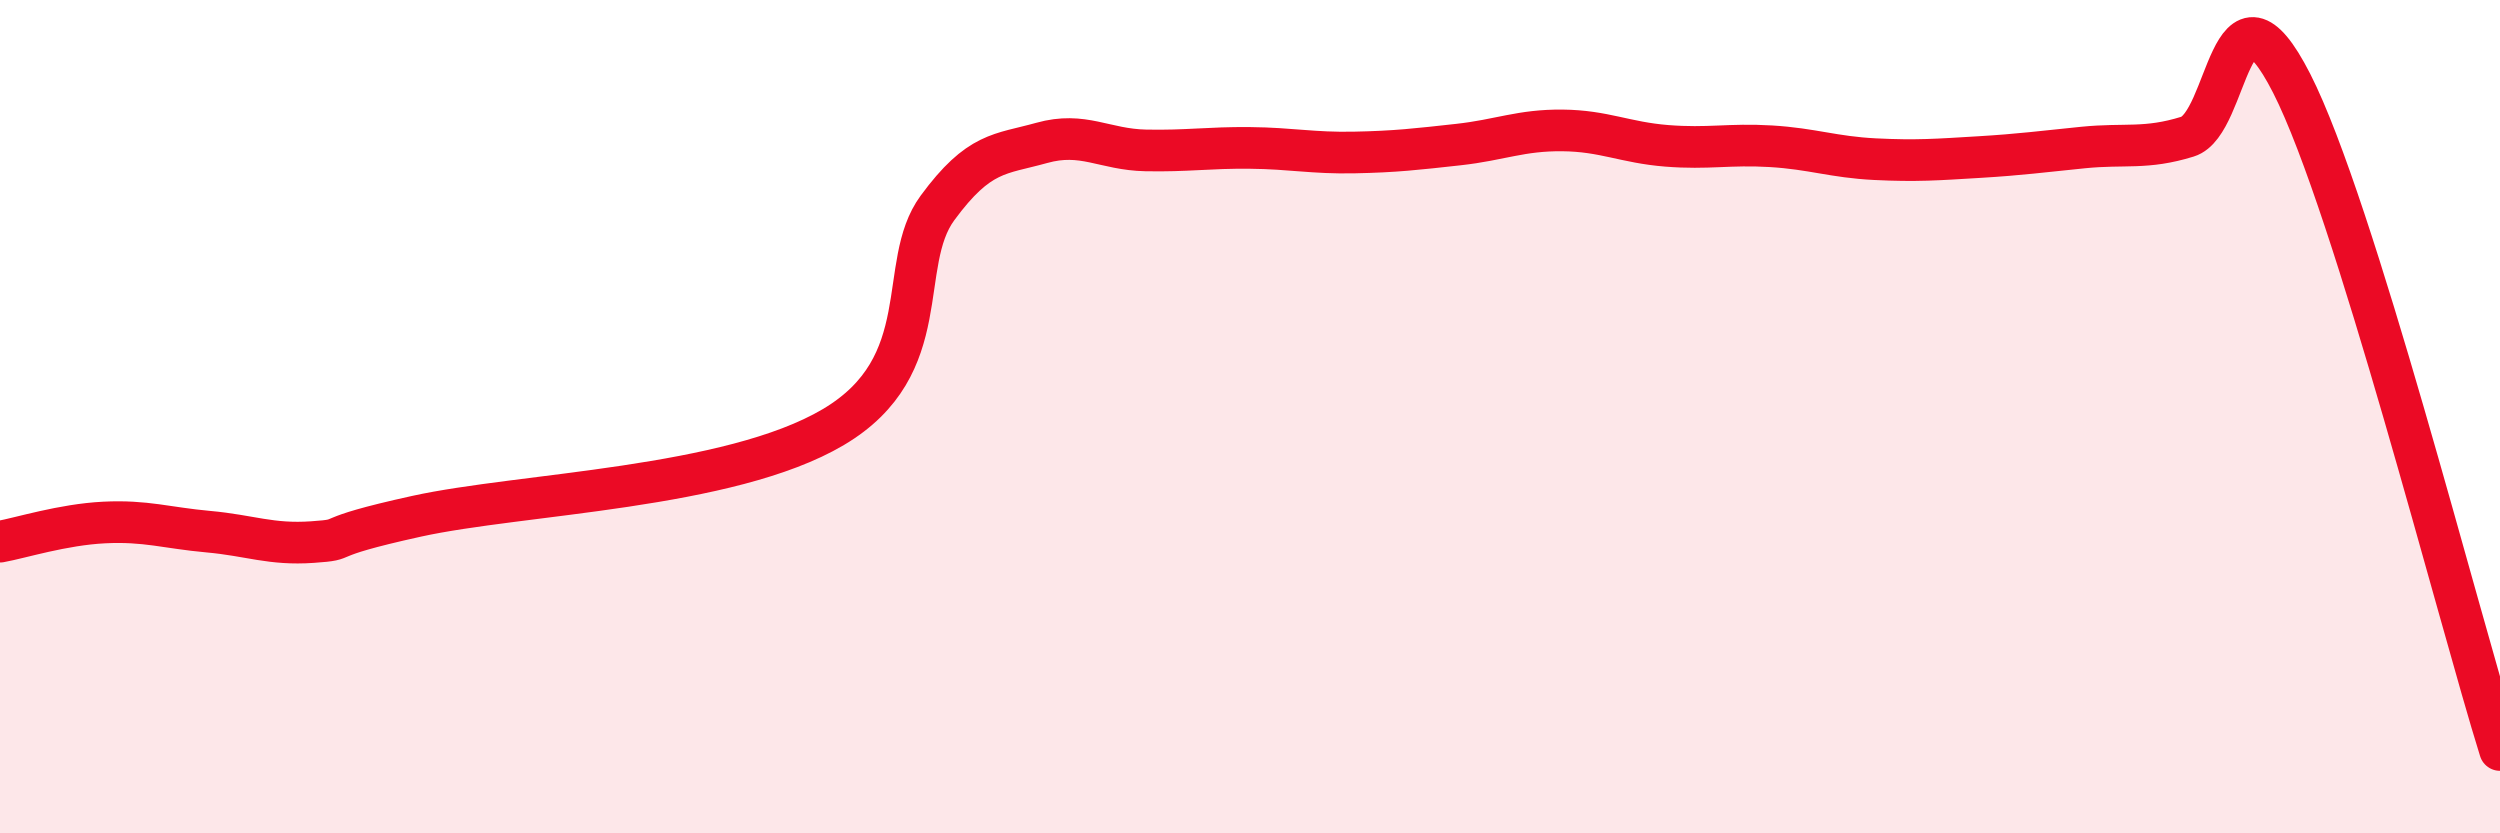 
    <svg width="60" height="20" viewBox="0 0 60 20" xmlns="http://www.w3.org/2000/svg">
      <path
        d="M 0,13 C 0.5,12.91 1.5,12.59 2.5,12.54 C 3.5,12.49 4,12.67 5,12.76 C 6,12.85 6.5,13.08 7.5,13.01 C 8.5,12.94 7.5,12.94 10,12.39 C 12.5,11.84 17.5,11.73 20,10.25 C 22.5,8.77 21.5,6.35 22.5,4.99 C 23.5,3.63 24,3.71 25,3.43 C 26,3.15 26.5,3.59 27.5,3.61 C 28.5,3.63 29,3.54 30,3.55 C 31,3.56 31.5,3.68 32.5,3.66 C 33.5,3.64 34,3.58 35,3.47 C 36,3.36 36.5,3.12 37.5,3.13 C 38.5,3.14 39,3.42 40,3.5 C 41,3.58 41.5,3.45 42.5,3.51 C 43.5,3.57 44,3.77 45,3.82 C 46,3.87 46.5,3.83 47.5,3.77 C 48.5,3.71 49,3.64 50,3.54 C 51,3.44 51.5,3.59 52.5,3.28 C 53.5,2.97 53.5,-0.94 55,2 C 56.5,4.94 59,14.8 60,18L60 20L0 20Z"
        fill="#EB0A25"
        opacity="0.1"
        stroke-linecap="round"
        stroke-linejoin="round"
      />
      <path
        d="M 0,13 C 0.5,12.91 1.5,12.59 2.5,12.54 C 3.5,12.49 4,12.67 5,12.76 C 6,12.85 6.5,13.08 7.5,13.01 C 8.5,12.94 7.5,12.94 10,12.39 C 12.5,11.84 17.5,11.73 20,10.25 C 22.5,8.77 21.5,6.35 22.5,4.99 C 23.5,3.63 24,3.71 25,3.43 C 26,3.15 26.5,3.59 27.5,3.61 C 28.5,3.63 29,3.54 30,3.55 C 31,3.56 31.5,3.68 32.5,3.66 C 33.5,3.64 34,3.58 35,3.47 C 36,3.36 36.5,3.12 37.5,3.13 C 38.5,3.14 39,3.42 40,3.5 C 41,3.58 41.5,3.45 42.5,3.51 C 43.5,3.57 44,3.77 45,3.82 C 46,3.87 46.5,3.83 47.5,3.77 C 48.5,3.71 49,3.64 50,3.54 C 51,3.44 51.5,3.59 52.5,3.28 C 53.5,2.97 53.5,-0.94 55,2 C 56.5,4.94 59,14.8 60,18"
        stroke="#EB0A25"
        stroke-width="1"
        fill="none"
        stroke-linecap="round"
        stroke-linejoin="round"
      />
    </svg>
  